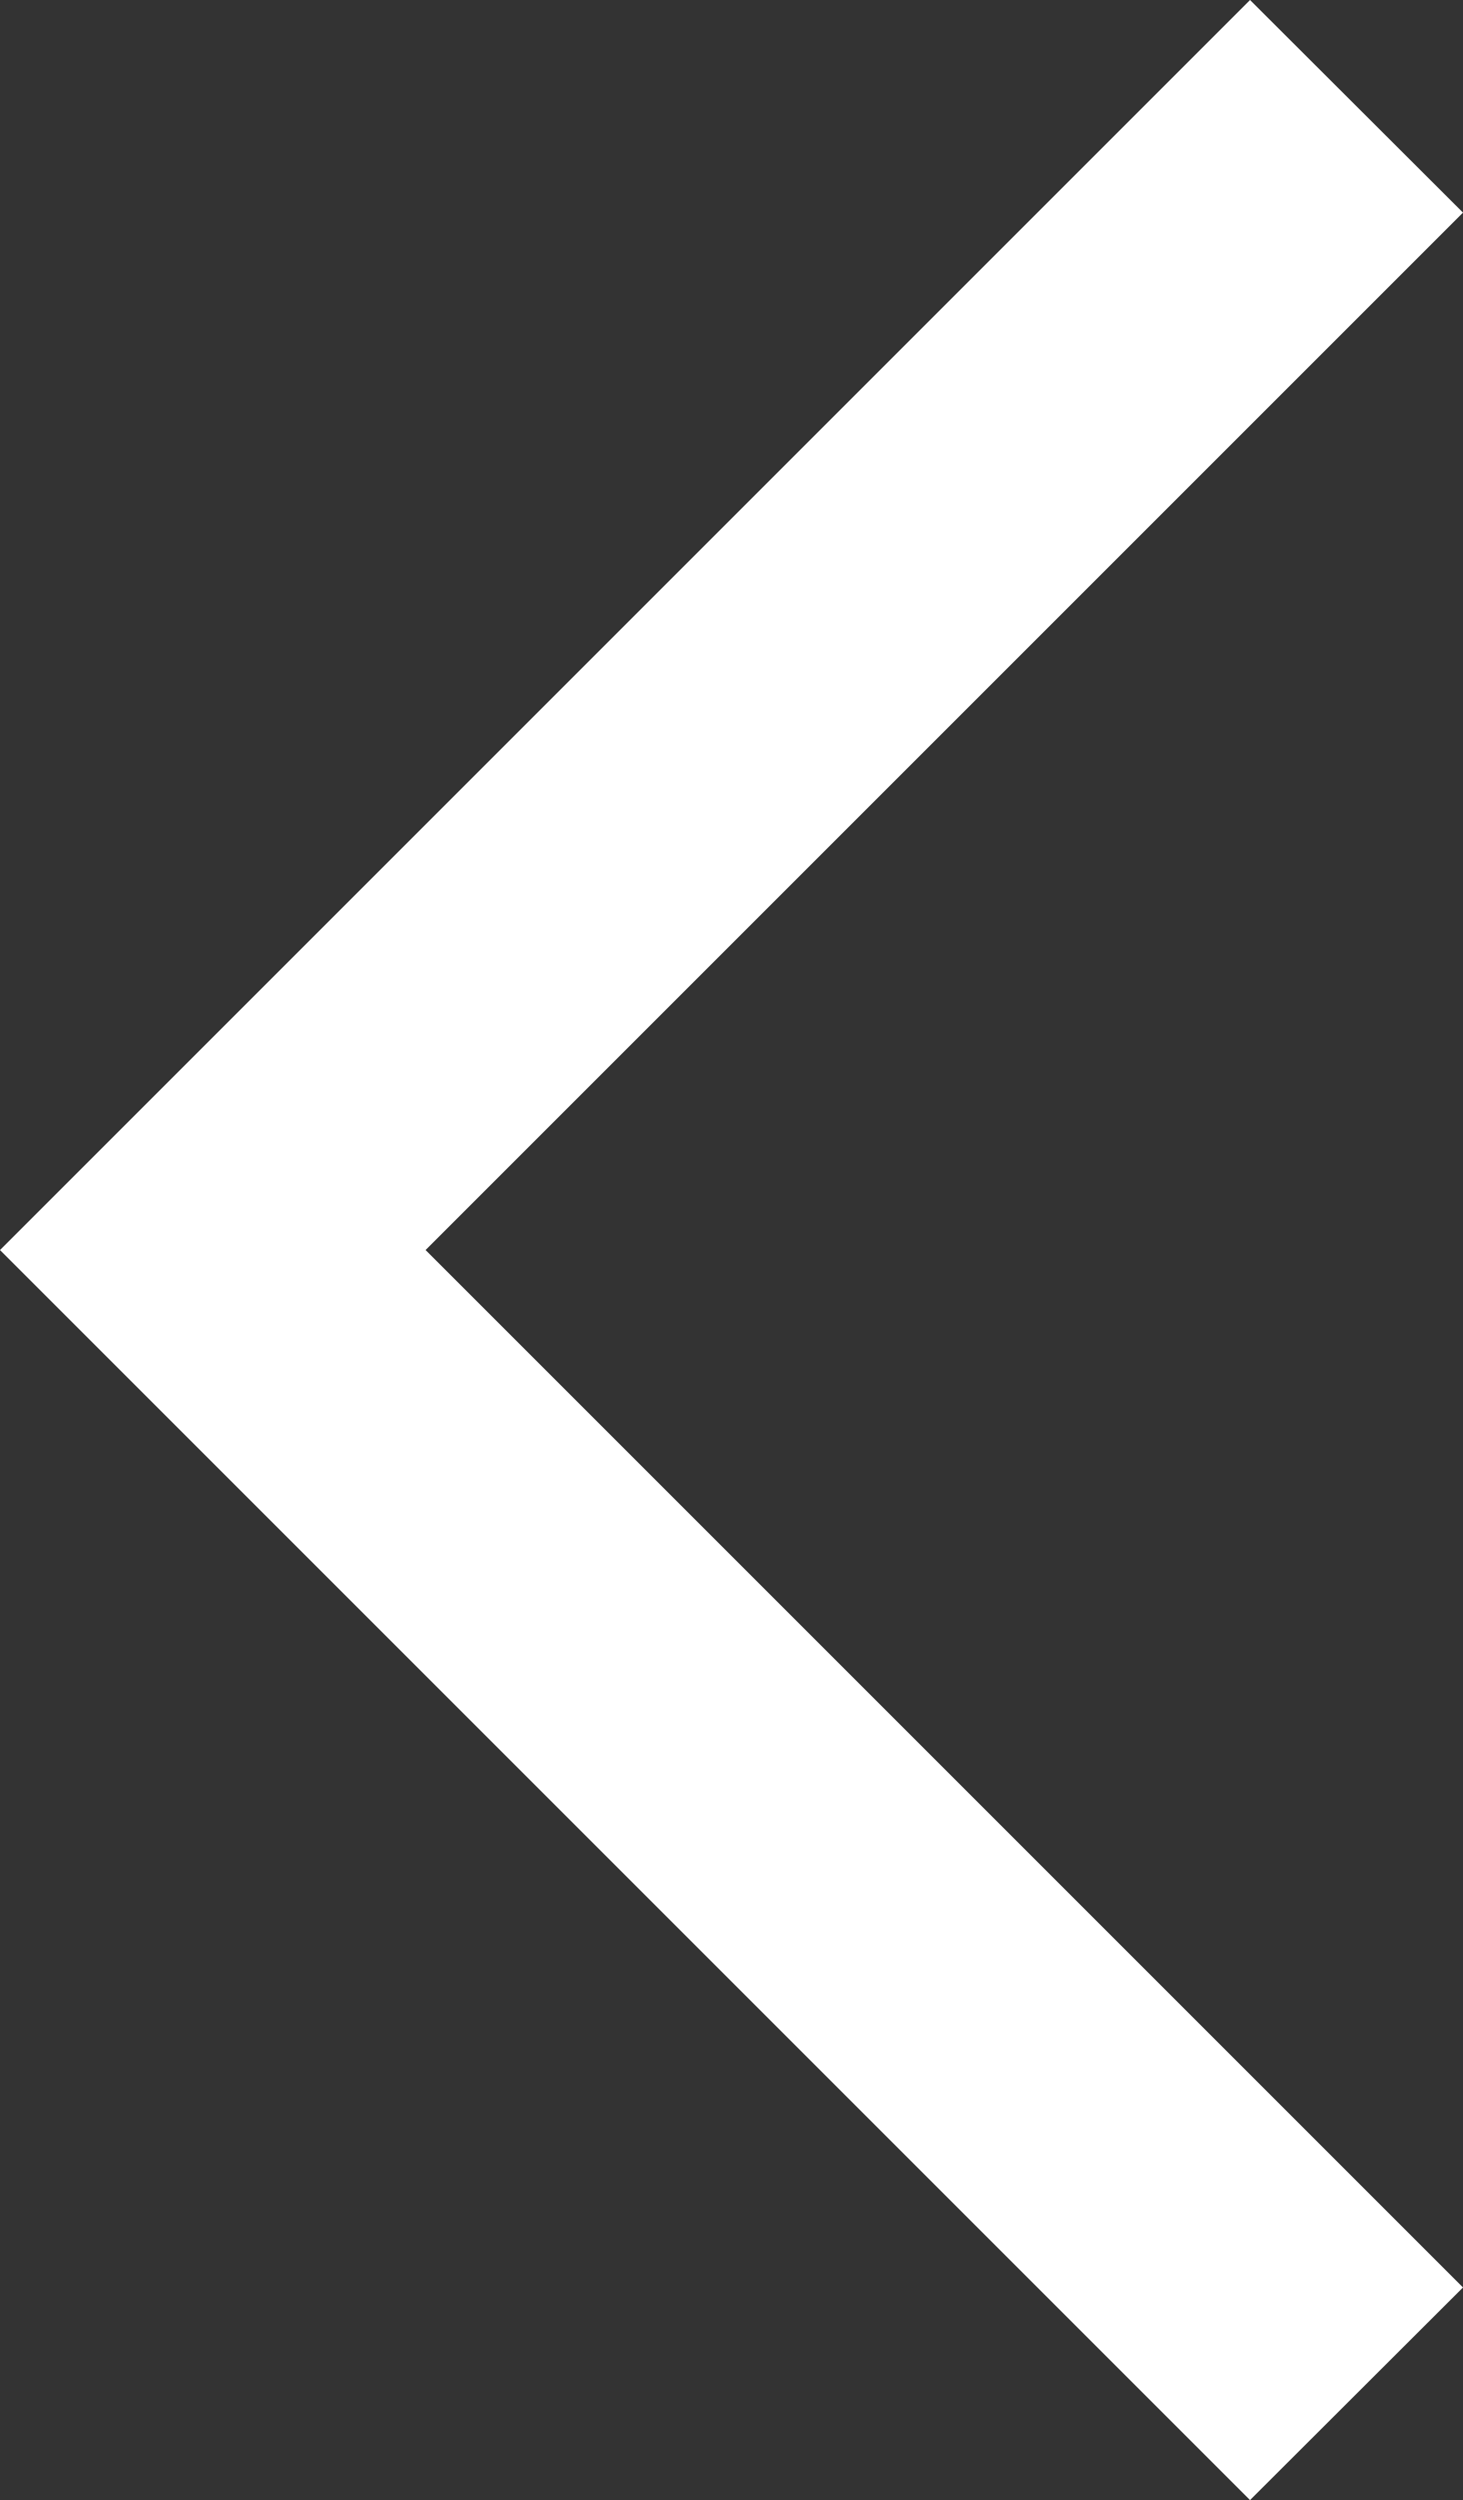 <?xml version="1.0" encoding="UTF-8"?><svg id="_レイヤー_1" xmlns="http://www.w3.org/2000/svg" viewBox="0 0 41.08 70.2"><rect x="0" y="0" width="41.08" height="70.2" fill="#333333" stroke="none"/><defs><style>.cls-1{fill:#fff;}</style></defs><polygon class="cls-1" points="35.1 0 41.08 5.97 11.95 35.1 41.08 64.23 35.1 70.2 0 35.1 35.1 0"/></svg>